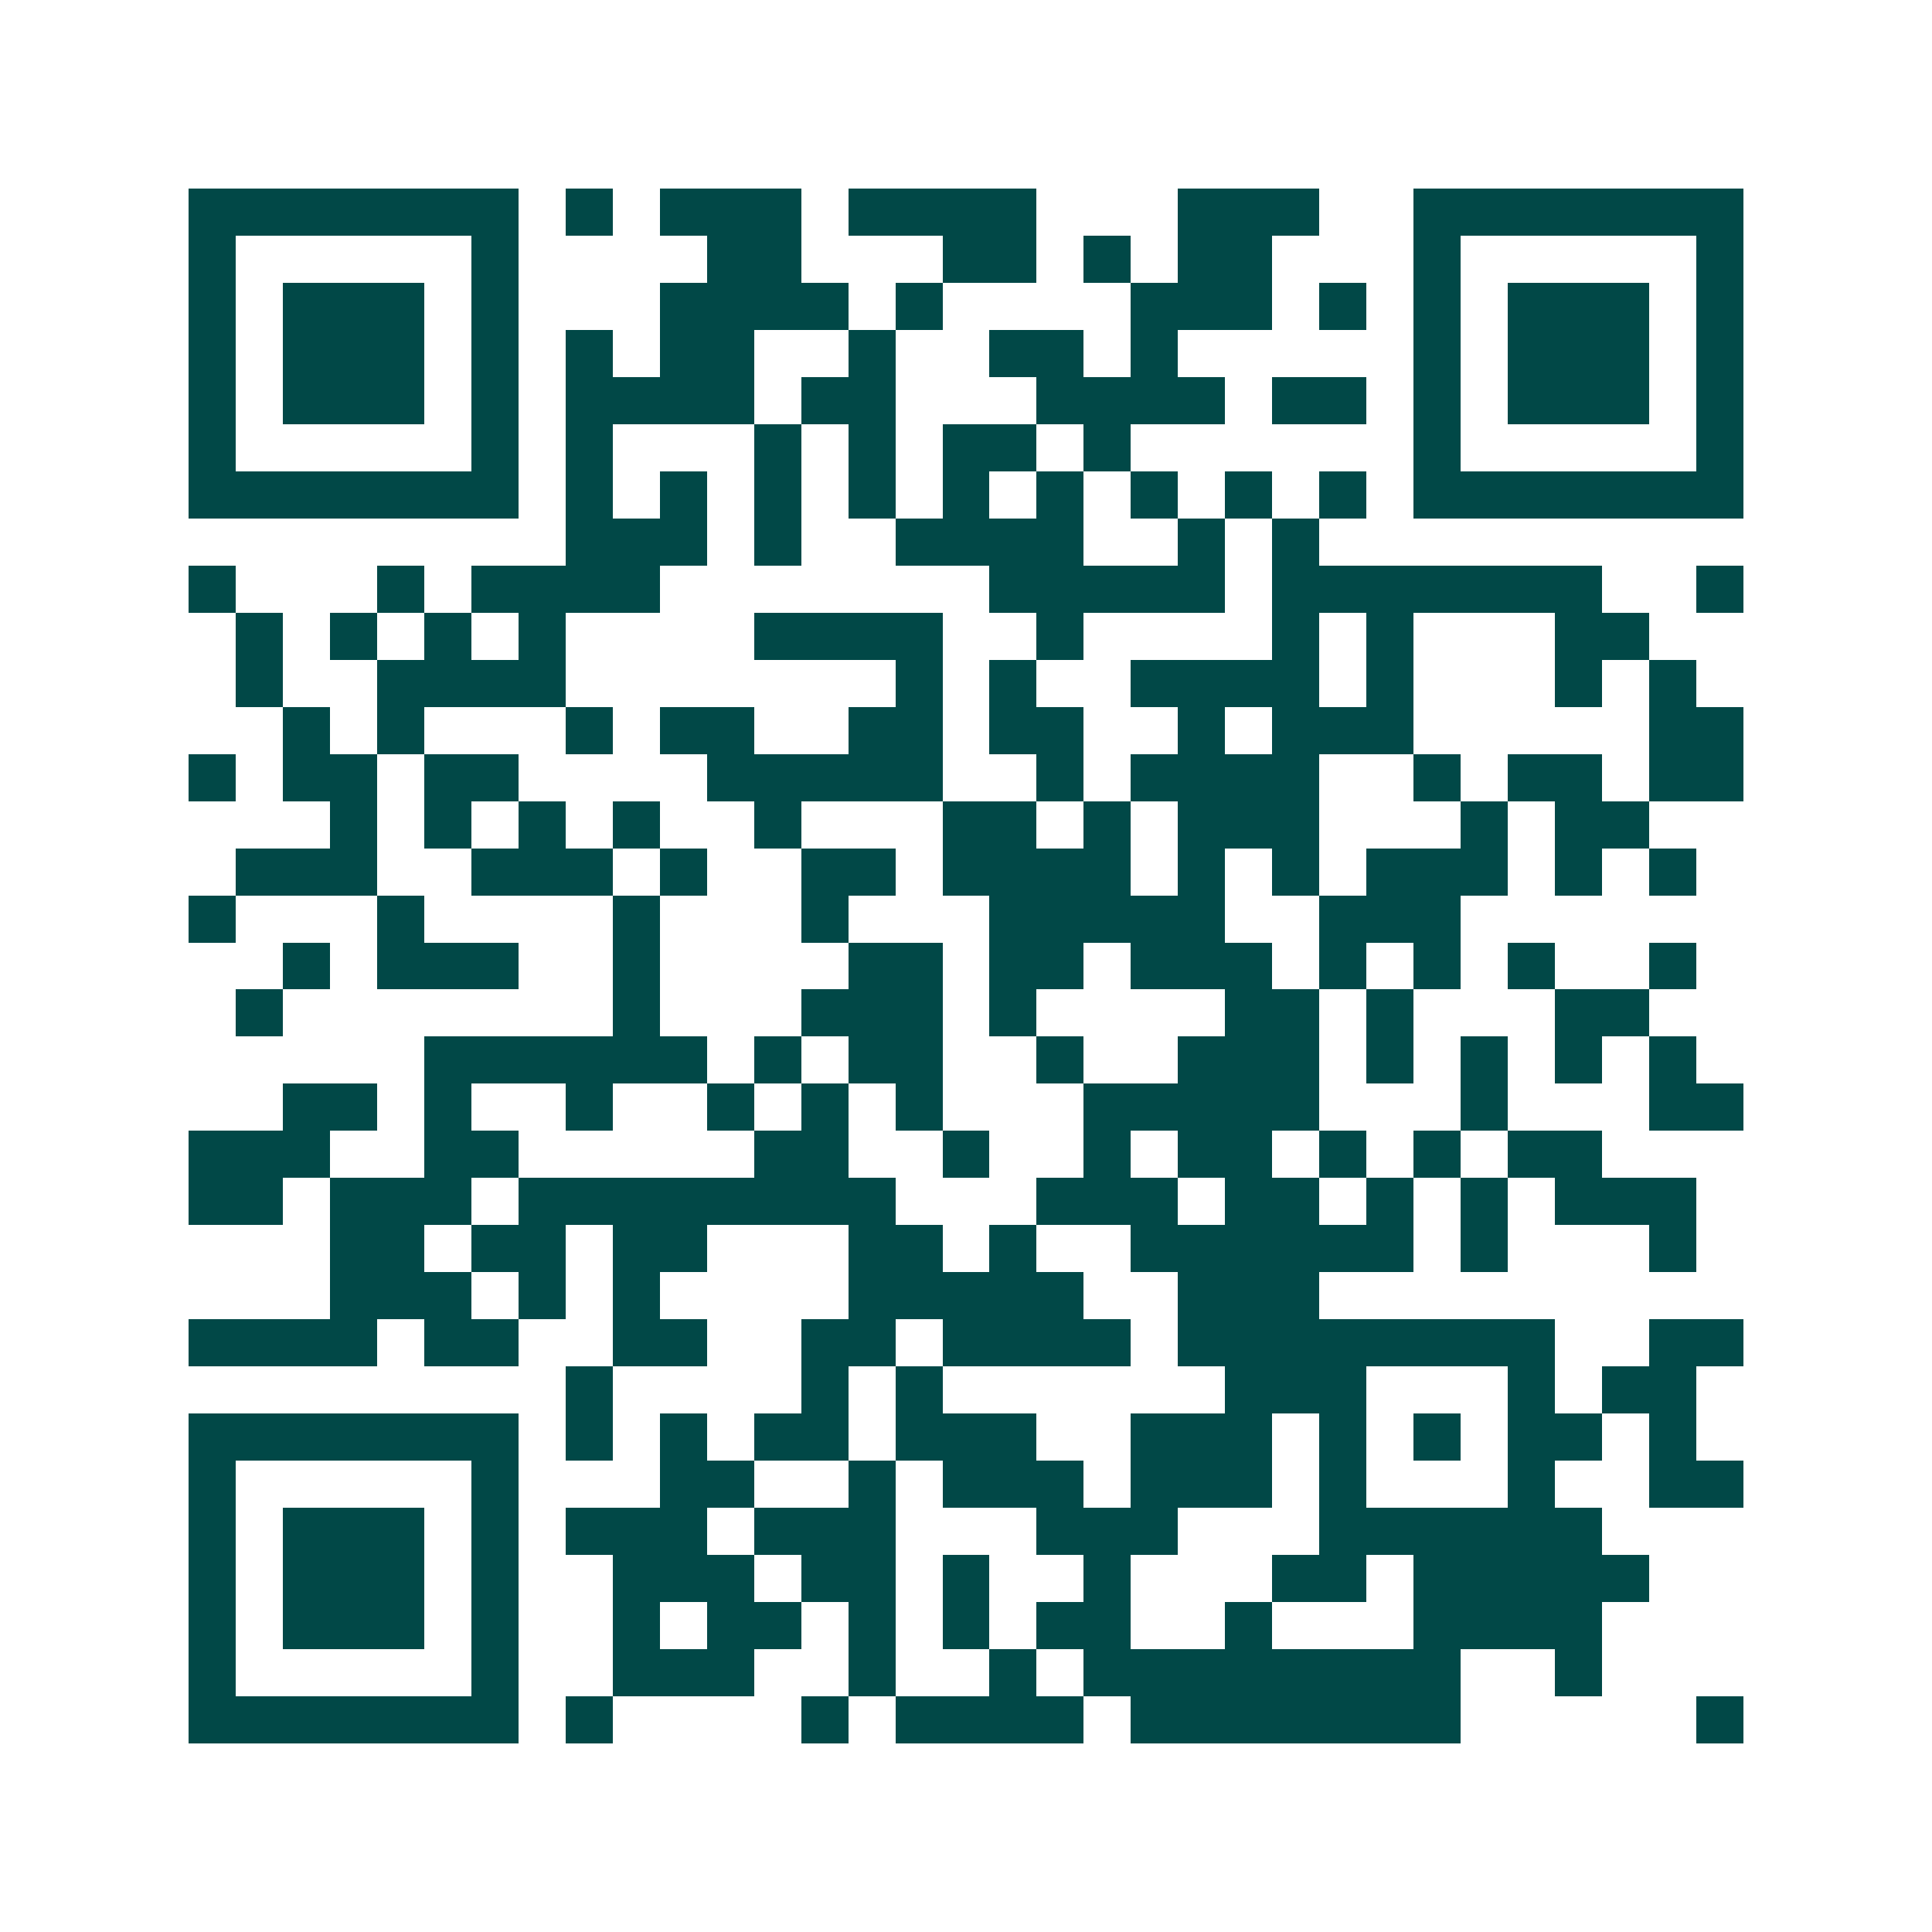 <svg xmlns="http://www.w3.org/2000/svg" width="200" height="200" viewBox="0 0 41 41" shape-rendering="crispEdges"><path fill="#ffffff" d="M0 0h41v41H0z"/><path stroke="#014847" d="M4 4.5h7m1 0h1m1 0h3m1 0h4m3 0h3m2 0h7M4 5.5h1m5 0h1m4 0h2m3 0h2m1 0h1m1 0h2m3 0h1m5 0h1M4 6.5h1m1 0h3m1 0h1m3 0h4m1 0h1m4 0h3m1 0h1m1 0h1m1 0h3m1 0h1M4 7.5h1m1 0h3m1 0h1m1 0h1m1 0h2m2 0h1m2 0h2m1 0h1m5 0h1m1 0h3m1 0h1M4 8.5h1m1 0h3m1 0h1m1 0h4m1 0h2m3 0h4m1 0h2m1 0h1m1 0h3m1 0h1M4 9.5h1m5 0h1m1 0h1m3 0h1m1 0h1m1 0h2m1 0h1m6 0h1m5 0h1M4 10.5h7m1 0h1m1 0h1m1 0h1m1 0h1m1 0h1m1 0h1m1 0h1m1 0h1m1 0h1m1 0h7M12 11.5h3m1 0h1m2 0h4m2 0h1m1 0h1M4 12.5h1m3 0h1m1 0h4m7 0h5m1 0h7m2 0h1M5 13.5h1m1 0h1m1 0h1m1 0h1m4 0h4m2 0h1m4 0h1m1 0h1m3 0h2M5 14.5h1m2 0h4m7 0h1m1 0h1m2 0h4m1 0h1m3 0h1m1 0h1M6 15.5h1m1 0h1m3 0h1m1 0h2m2 0h2m1 0h2m2 0h1m1 0h3m5 0h2M4 16.5h1m1 0h2m1 0h2m4 0h5m2 0h1m1 0h4m2 0h1m1 0h2m1 0h2M7 17.5h1m1 0h1m1 0h1m1 0h1m2 0h1m3 0h2m1 0h1m1 0h3m3 0h1m1 0h2M5 18.5h3m2 0h3m1 0h1m2 0h2m1 0h4m1 0h1m1 0h1m1 0h3m1 0h1m1 0h1M4 19.5h1m3 0h1m4 0h1m3 0h1m3 0h5m2 0h3M6 20.5h1m1 0h3m2 0h1m4 0h2m1 0h2m1 0h3m1 0h1m1 0h1m1 0h1m2 0h1M5 21.5h1m7 0h1m3 0h3m1 0h1m4 0h2m1 0h1m3 0h2M9 22.5h6m1 0h1m1 0h2m2 0h1m2 0h3m1 0h1m1 0h1m1 0h1m1 0h1M6 23.5h2m1 0h1m2 0h1m2 0h1m1 0h1m1 0h1m3 0h5m3 0h1m3 0h2M4 24.5h3m2 0h2m5 0h2m2 0h1m2 0h1m1 0h2m1 0h1m1 0h1m1 0h2M4 25.5h2m1 0h3m1 0h8m3 0h3m1 0h2m1 0h1m1 0h1m1 0h3M7 26.5h2m1 0h2m1 0h2m3 0h2m1 0h1m2 0h6m1 0h1m3 0h1M7 27.5h3m1 0h1m1 0h1m4 0h5m2 0h3M4 28.5h4m1 0h2m2 0h2m2 0h2m1 0h4m1 0h8m2 0h2M12 29.5h1m4 0h1m1 0h1m6 0h3m3 0h1m1 0h2M4 30.5h7m1 0h1m1 0h1m1 0h2m1 0h3m2 0h3m1 0h1m1 0h1m1 0h2m1 0h1M4 31.5h1m5 0h1m3 0h2m2 0h1m1 0h3m1 0h3m1 0h1m3 0h1m2 0h2M4 32.5h1m1 0h3m1 0h1m1 0h3m1 0h3m3 0h3m3 0h6M4 33.5h1m1 0h3m1 0h1m2 0h3m1 0h2m1 0h1m2 0h1m3 0h2m1 0h5M4 34.5h1m1 0h3m1 0h1m2 0h1m1 0h2m1 0h1m1 0h1m1 0h2m2 0h1m3 0h4M4 35.5h1m5 0h1m2 0h3m2 0h1m2 0h1m1 0h8m2 0h1M4 36.5h7m1 0h1m4 0h1m1 0h4m1 0h7m5 0h1"/></svg>

